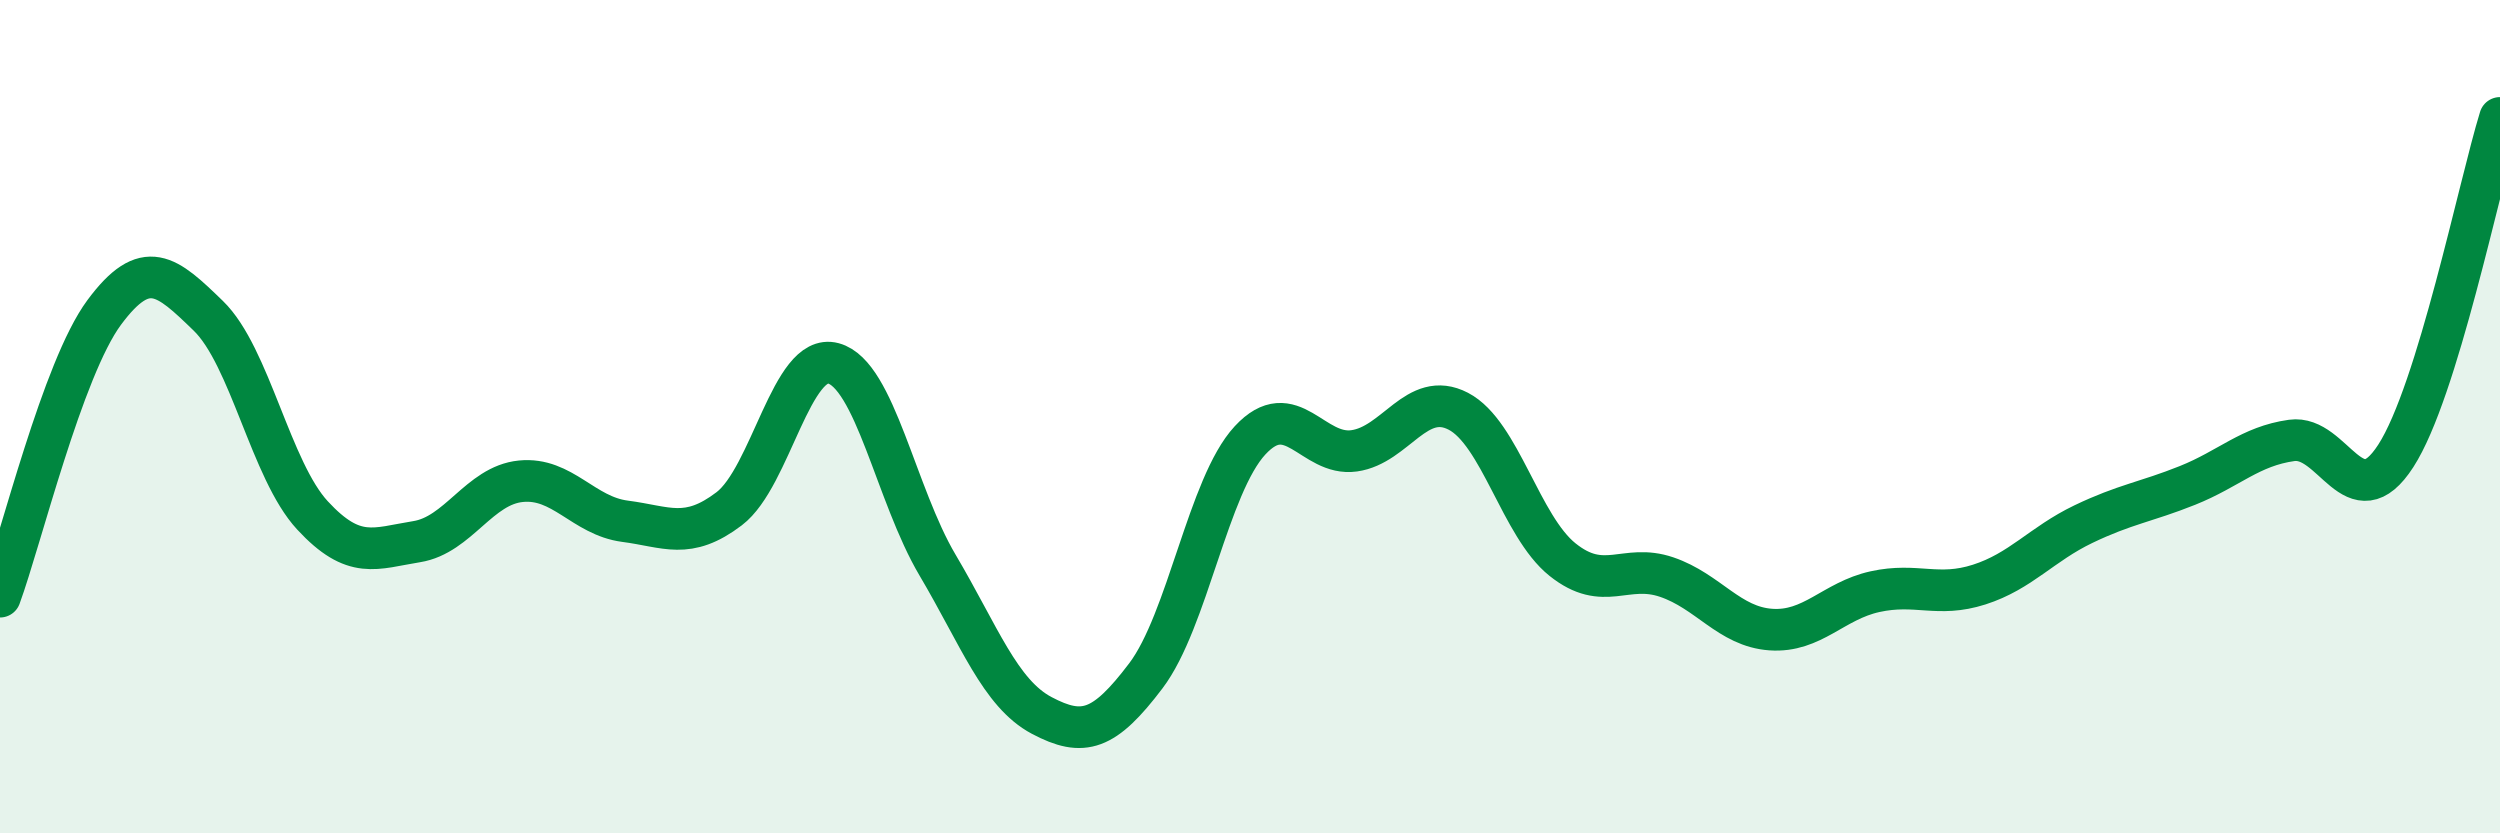 
    <svg width="60" height="20" viewBox="0 0 60 20" xmlns="http://www.w3.org/2000/svg">
      <path
        d="M 0,14.32 C 0.5,12.96 1.5,8.85 2.5,7.5 C 3.5,6.15 4,6.61 5,7.58 C 6,8.55 6.5,11.29 7.5,12.37 C 8.5,13.45 9,13.16 10,13 C 11,12.84 11.5,11.65 12.5,11.55 C 13.5,11.45 14,12.38 15,12.51 C 16,12.64 16.5,12.97 17.5,12.21 C 18.5,11.45 19,8.45 20,8.72 C 21,8.99 21.5,11.87 22.5,13.56 C 23.5,15.25 24,16.64 25,17.17 C 26,17.7 26.5,17.54 27.5,16.22 C 28.5,14.9 29,11.65 30,10.57 C 31,9.49 31.5,10.96 32.5,10.82 C 33.5,10.68 34,9.35 35,9.87 C 36,10.39 36.5,12.63 37.5,13.43 C 38.5,14.23 39,13.51 40,13.85 C 41,14.19 41.5,15.04 42.5,15.11 C 43.5,15.18 44,14.42 45,14.2 C 46,13.98 46.5,14.35 47.5,14.03 C 48.5,13.71 49,13.06 50,12.58 C 51,12.1 51.5,12.05 52.5,11.65 C 53.5,11.25 54,10.71 55,10.57 C 56,10.43 56.5,12.49 57.5,10.94 C 58.5,9.39 59.5,4.45 60,2.83L60 20L0 20Z"
        fill="#008740"
        opacity="0.1"
        stroke-linecap="round"
        stroke-linejoin="round"
      />
      <path
        d="M 0,14.32 C 0.5,12.96 1.5,8.85 2.5,7.5 C 3.5,6.15 4,6.61 5,7.58 C 6,8.55 6.5,11.29 7.5,12.37 C 8.5,13.45 9,13.16 10,13 C 11,12.84 11.5,11.65 12.5,11.55 C 13.5,11.45 14,12.38 15,12.51 C 16,12.64 16.5,12.97 17.5,12.21 C 18.5,11.45 19,8.45 20,8.72 C 21,8.99 21.5,11.87 22.5,13.56 C 23.5,15.25 24,16.64 25,17.17 C 26,17.7 26.5,17.54 27.5,16.22 C 28.5,14.9 29,11.65 30,10.57 C 31,9.49 31.5,10.96 32.5,10.82 C 33.5,10.68 34,9.35 35,9.87 C 36,10.39 36.5,12.63 37.5,13.43 C 38.5,14.23 39,13.51 40,13.85 C 41,14.19 41.5,15.04 42.5,15.11 C 43.5,15.18 44,14.42 45,14.2 C 46,13.98 46.5,14.35 47.5,14.03 C 48.5,13.71 49,13.06 50,12.58 C 51,12.1 51.5,12.05 52.5,11.65 C 53.5,11.25 54,10.71 55,10.57 C 56,10.43 56.5,12.49 57.5,10.94 C 58.5,9.39 59.5,4.45 60,2.83"
        stroke="#008740"
        stroke-width="1"
        fill="none"
        stroke-linecap="round"
        stroke-linejoin="round"
      />
    </svg>
  